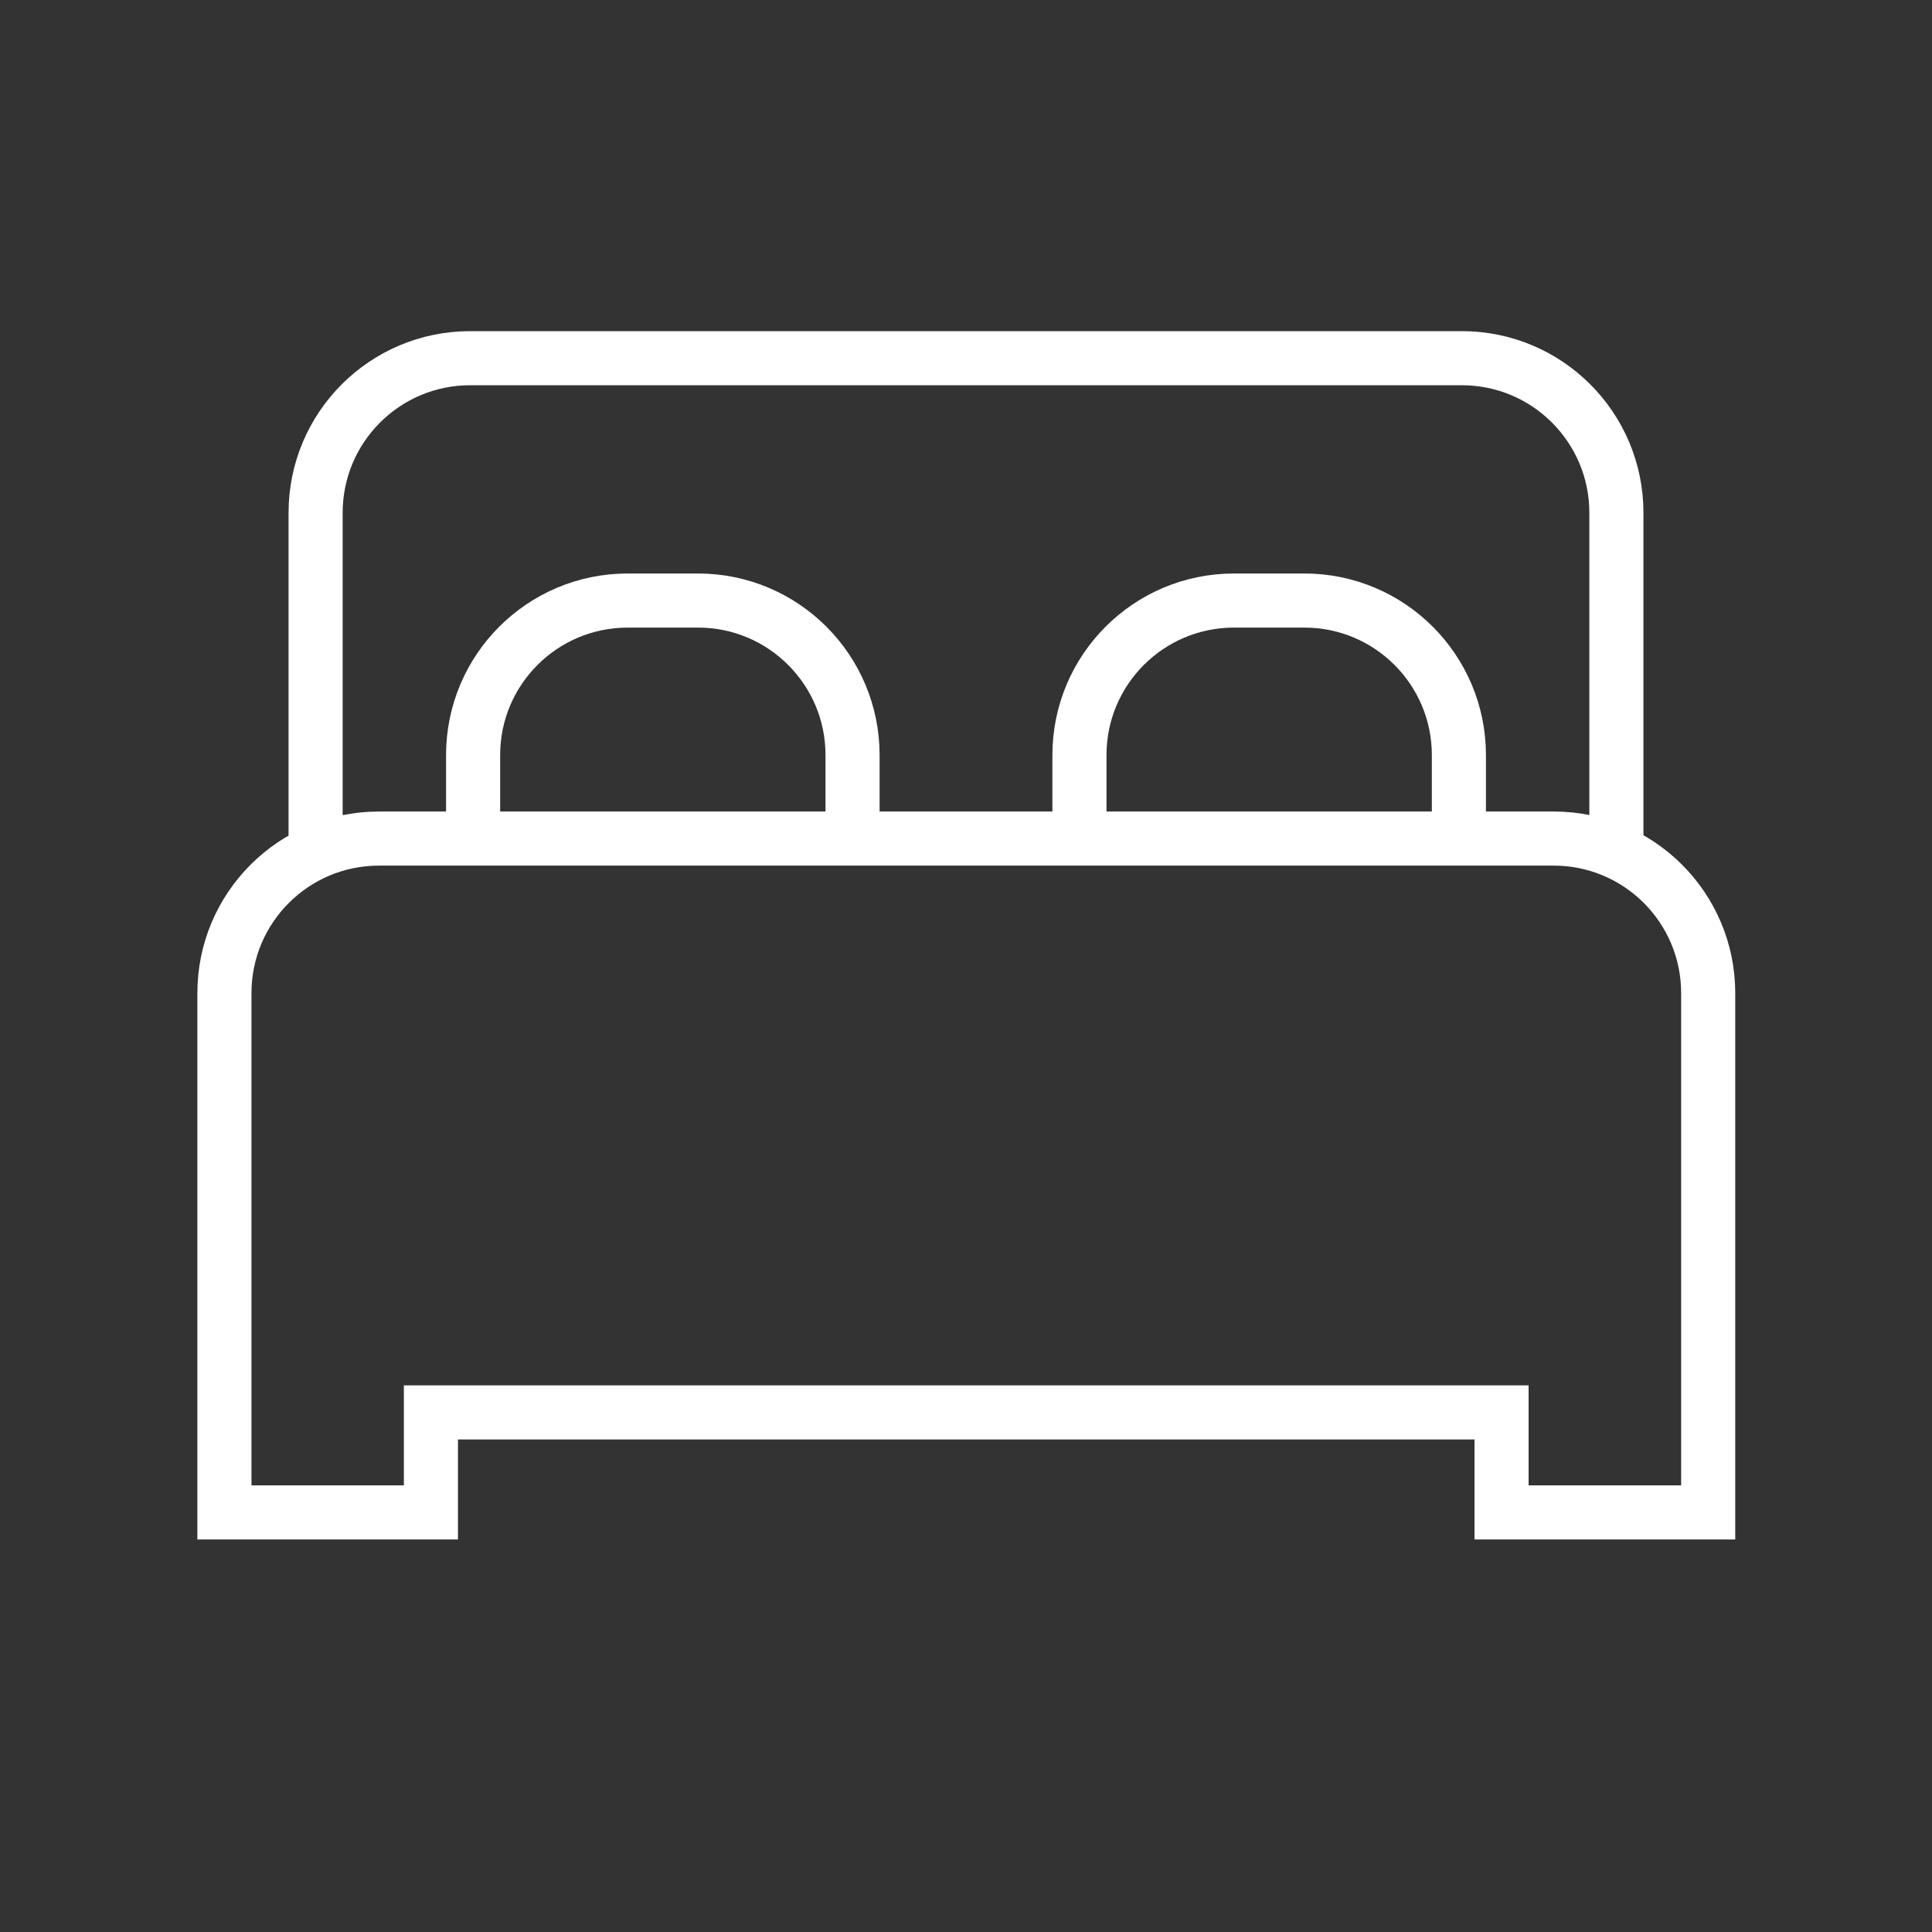 <?xml version="1.0" encoding="utf-8"?>
<!-- Generator: Adobe Illustrator 23.0.2, SVG Export Plug-In . SVG Version: 6.00 Build 0)  -->
<svg version="1.1" id="Hotel_Bett_v1" xmlns="http://www.w3.org/2000/svg" xmlns:xlink="http://www.w3.org/1999/xlink" x="0px"
	 y="0px" viewBox="0 0 125 125" style="enable-background:new 0 0 125 125;" xml:space="preserve">
<rect x="0" y="0" width="125" height="125" fill="#333333" stroke="none"/>
<style type="text/css">
	.st0{fill:none;stroke:#FFFFFF;stroke-width:3.5;stroke-miterlimit:10;}
</style>
<title>Hotel-Bett-schwarz</title>
<path class="st0" d="M55.16,54.275v-5.42c0-5.523-4.477-10-10-10h-4.55c-5.523,0-10,4.477-10,10v5.39"/>
<path class="st0" d="M104.58,55.175v-22c0-5.523-4.477-10-10-10H30.42c-5.523,0-10,4.477-10,10v22"/>
<path class="st0" d="M62.52,91.385h34.63v6.47h13.37v-33.6c0-5.523-4.477-10-10-10h-76c-5.523,0-10,4.477-10,10v33.6h13.36v-6.47
	H62.52z"/>
<path class="st0" d="M69.84,54.275v-5.42c0-5.523,4.477-10,10-10h4.55c5.523,0,10,4.477,10,10v5.39"/>
</svg>
